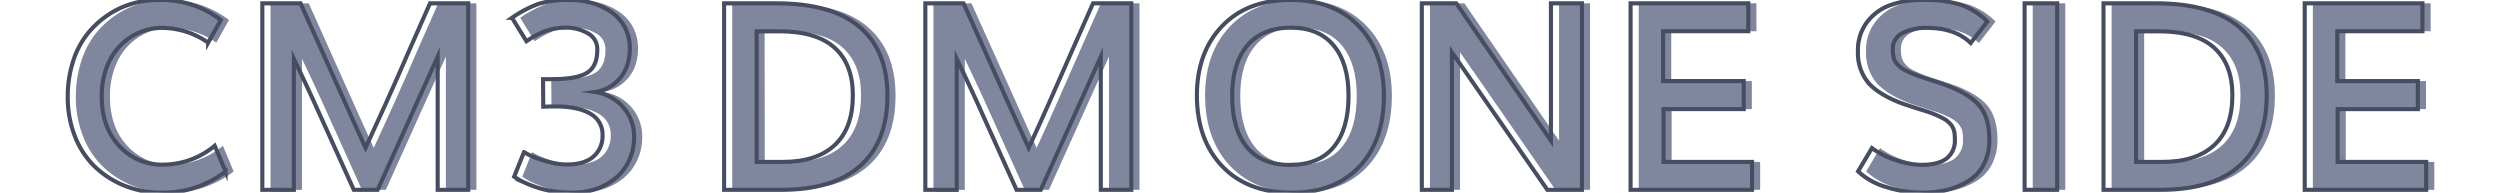 <svg id="Capa_1" data-name="Capa 1" xmlns="http://www.w3.org/2000/svg" viewBox="0 0 609.92 47"><defs><style>.cls-1{fill:#80869d;}.cls-2{fill:none;stroke:#474d60;stroke-miterlimit:10;}</style></defs><path class="cls-1" d="M41.29,47a23.88,23.88,0,0,1-8.56-1.55A22.83,22.83,0,0,1,25.48,41a20.44,20.44,0,0,1-5.08-7.39,25.79,25.79,0,0,1-1.89-10,27.75,27.75,0,0,1,1.27-8.54A20.91,20.91,0,0,1,23.2,8.39a22.38,22.38,0,0,1,5-4.67,20.84,20.84,0,0,1,6-2.84A23.09,23.09,0,0,1,40.67,0,23.8,23.8,0,0,1,55.86,4.88l-3.1,5.53a19.62,19.62,0,0,0-11.43-3.6A13.49,13.49,0,0,0,35.81,8a14.26,14.26,0,0,0-4.61,3.25A15.24,15.24,0,0,0,28,16.5a19.93,19.93,0,0,0-1.18,7q0,7.53,4.25,12.09a14,14,0,0,0,10.75,4.57,19.63,19.63,0,0,0,12.56-4.6L57,41.84A24.84,24.84,0,0,1,41.29,47Z"/><path class="cls-1" d="M66,46.31V.81h9.32q1,2.16,6.86,15.28t9,20q2.42-5.2,5-10.95t5.87-13.33q3.33-7.59,4.86-11h9.31v45.5h-7.44V13.81q-1.65,3.6-14.65,32.5H88.29q-1.62-3.56-4.56-10.11T78.36,24.33q-2.44-5.32-4.69-10v32Z"/><path class="cls-1" d="M141.61,47a31.61,31.61,0,0,1-5-.39,24,24,0,0,1-4-1c-1.07-.38-2-.76-2.83-1.14a12.27,12.27,0,0,1-1.8-1l-.56-.37,2.4-6a17.4,17.4,0,0,0,1.65.89,25.55,25.55,0,0,0,3.81,1.36,17.69,17.69,0,0,0,5,.78c2.82,0,5-.64,6.47-1.92A6.57,6.57,0,0,0,149,33.06a5.77,5.77,0,0,0-3-5.33c-2-1.17-4.85-1.76-8.46-1.76h-1l-2,.06-.06-6.72h2.25q6.06,0,8.55-1.59T147.7,12a4.32,4.32,0,0,0-2.34-3.89A10.4,10.4,0,0,0,140,6.75a15,15,0,0,0-2.81.25,12.51,12.51,0,0,0-2.44.7c-.73.31-1.32.58-1.78.82s-1,.53-1.53.89l-1,.65-3.53-5.72a28.79,28.79,0,0,1,6.48-3.4A24.43,24.43,0,0,1,141,0a19.47,19.47,0,0,1,5.46.75,16,16,0,0,1,4.65,2.17,10.41,10.41,0,0,1,3.32,3.73,11,11,0,0,1,1.23,5.22,12.69,12.69,0,0,1-.83,4.57A9.72,9.72,0,0,1,152,20.27a9.57,9.57,0,0,1-4.86,2.14,11.43,11.43,0,0,1,7,3.86,10.82,10.82,0,0,1,2.54,7.14,13.27,13.27,0,0,1-1.23,5.73,12.33,12.33,0,0,1-3.31,4.31,15.2,15.2,0,0,1-4.82,2.64A17.48,17.48,0,0,1,141.61,47Z"/><path class="cls-1" d="M317,47q-10.65,0-16.8-6.42T294,23.34q0-10.56,6.18-17T317,0q10.35,0,16.46,6.39t6.11,17q0,10.88-6,17.28T317,47Zm-.19-6.78q7,0,10.6-4.39T331,23.34q0-7.87-3.62-12.23T316.89,6.75q-6.92,0-10.61,4.36t-3.7,12.23q0,8.16,3.59,12.54T316.76,40.25Z"/><path class="cls-1" d="M348.86,46.31V.81h8.4q21.69,31.44,23.1,33.5V.81h7.56v45.5h-8.44Q358.51,16,356.2,12.75V46.31Z"/><path class="cls-1" d="M399.79,46.31V.81h28.72V7.62H407.73V19.78h19.66v6.84H407.83V39.5h21.59v6.81Z"/><path class="cls-1" d="M471.14,47a29.89,29.89,0,0,1-9-1.37,17,17,0,0,1-6.85-3.82l3.38-5.68a19.6,19.6,0,0,0,5.76,2.9,20.14,20.14,0,0,0,6.24,1.19q4.22,0,6.23-1.56a5.62,5.62,0,0,0,2-4.75,8.47,8.47,0,0,0-.19-2,4.24,4.24,0,0,0-.84-1.59,6.3,6.3,0,0,0-2-1.53,24.83,24.83,0,0,0-3.48-1.49l-3.17-1c-1.49-.48-2.58-.84-3.27-1.09q-5.62-2.13-8.15-5a11.44,11.44,0,0,1-2.54-7.83A11.22,11.22,0,0,1,457.4,5.5,12.34,12.34,0,0,1,463,1.31,22.36,22.36,0,0,1,471,0a29.41,29.41,0,0,1,9.47,1.19,17.71,17.71,0,0,1,6.38,4.06l-4.07,5.25Q479,6.81,472.14,6.81a12.54,12.54,0,0,0-6.05,1.28A4.2,4.2,0,0,0,463.76,12a8.75,8.75,0,0,0,.22,2.11,4.18,4.18,0,0,0,.92,1.62,6.48,6.48,0,0,0,2,1.47,29.15,29.15,0,0,0,3.5,1.46c.52.18,1.61.54,3.27,1.07s2.89,1,3.7,1.27q5.57,2.22,7.75,5.09t2.19,8a12.75,12.75,0,0,1-1.35,6,10.21,10.21,0,0,1-3.65,4,17.7,17.7,0,0,1-5.13,2.19A24.38,24.38,0,0,1,471.14,47Z"/><path class="cls-1" d="M495.92,46.31V.81h7.94v45.5Z"/><path class="cls-1" d="M515.17,46.31V.81h12.69q13.65,0,20.4,5.8T555,23.28q0,11.28-6.61,17.16t-19.26,5.87Zm7.94-6.81h6.43q8.25,0,12.66-4.12t4.41-12.13q0-7.59-4.46-11.61t-13.57-4h-5.47Z"/><path class="cls-1" d="M564.26,46.31V.81H593V7.62H572.2V19.78h19.66v6.84H572.29V39.5h21.6v6.81Z"/><path class="cls-2" d="M39.31,47a23.88,23.88,0,0,1-8.56-1.55A22.83,22.83,0,0,1,23.5,41a20.44,20.44,0,0,1-5.08-7.39,25.79,25.79,0,0,1-1.89-10,27.75,27.75,0,0,1,1.27-8.54,20.91,20.91,0,0,1,3.42-6.66,22.38,22.38,0,0,1,5-4.67,20.84,20.84,0,0,1,6-2.84A23.09,23.09,0,0,1,38.69,0,23.8,23.8,0,0,1,53.88,4.88l-3.1,5.53a19.62,19.62,0,0,0-11.43-3.6A13.49,13.49,0,0,0,33.83,8a14.26,14.26,0,0,0-4.61,3.25A15.24,15.24,0,0,0,26,16.5a19.93,19.93,0,0,0-1.18,7q0,7.53,4.25,12.09a14,14,0,0,0,10.75,4.57,19.63,19.63,0,0,0,12.56-4.6l2.65,6.28A24.84,24.84,0,0,1,39.31,47Z"/><path class="cls-2" d="M64,46.31V.81h9.32q1,2.16,6.86,15.28t9,20q2.41-5.2,5-10.95t5.87-13.33q3.33-7.59,4.86-11h9.31v45.5h-7.44V13.81q-1.65,3.6-14.65,32.5H86.31q-1.62-3.56-4.56-10.11T76.38,24.33q-2.44-5.32-4.69-10v32Z"/><path class="cls-2" d="M139.63,47a31.61,31.61,0,0,1-5-.39,24,24,0,0,1-4-1c-1.07-.38-2-.76-2.83-1.14a12.27,12.27,0,0,1-1.8-1l-.56-.37,2.4-6a17.4,17.4,0,0,0,1.65.89,25.55,25.55,0,0,0,3.81,1.36,17.69,17.69,0,0,0,5,.78c2.82,0,5-.64,6.47-1.92A6.57,6.57,0,0,0,147,33.06a5.77,5.77,0,0,0-3-5.33c-2-1.17-4.85-1.76-8.46-1.76h-1l-2,.06-.06-6.72h2.25q6.06,0,8.55-1.59T145.72,12a4.32,4.32,0,0,0-2.34-3.89A10.4,10.4,0,0,0,138,6.75a15,15,0,0,0-2.81.25,12.51,12.51,0,0,0-2.44.7c-.73.31-1.32.58-1.78.82s-1,.53-1.53.89l-1,.65-3.53-5.72a28.79,28.79,0,0,1,6.48-3.4A24.43,24.43,0,0,1,139,0a19.47,19.47,0,0,1,5.46.75,16,16,0,0,1,4.65,2.17,10.41,10.41,0,0,1,3.32,3.73,11,11,0,0,1,1.23,5.22,12.69,12.69,0,0,1-.83,4.57,9.72,9.72,0,0,1-2.81,3.86,9.57,9.57,0,0,1-4.86,2.14,11.43,11.43,0,0,1,7,3.86,10.82,10.82,0,0,1,2.54,7.14,13.27,13.27,0,0,1-1.23,5.73,12.33,12.33,0,0,1-3.31,4.31,15.2,15.2,0,0,1-4.82,2.64A17.48,17.48,0,0,1,139.63,47Z"/><path class="cls-2" d="M315,47q-10.65,0-16.8-6.42T292,23.34q0-10.56,6.18-17T315.06,0q10.35,0,16.46,6.39t6.11,17q0,10.88-6,17.28T315,47Zm-.19-6.78q7,0,10.6-4.39T329,23.34q0-7.87-3.62-12.23T314.91,6.75q-6.92,0-10.61,4.36t-3.7,12.23q0,8.16,3.59,12.54T314.78,40.25Z"/><path class="cls-2" d="M346.88,46.31V.81h8.4q21.69,31.44,23.1,33.5V.81h7.56v45.5H377.5q-21-30.29-23.28-33.56V46.31Z"/><path class="cls-2" d="M397.81,46.31V.81h28.72V7.62H405.75V19.78h19.66v6.84H405.85V39.5h21.59v6.81Z"/><path class="cls-2" d="M469.16,47a29.89,29.89,0,0,1-9-1.37,17,17,0,0,1-6.85-3.82l3.38-5.68a19.6,19.6,0,0,0,5.76,2.9,20.14,20.14,0,0,0,6.24,1.19q4.21,0,6.23-1.56a5.62,5.62,0,0,0,2-4.75,8.47,8.47,0,0,0-.19-2,4.24,4.24,0,0,0-.84-1.59,6.3,6.3,0,0,0-2-1.53,24.83,24.83,0,0,0-3.48-1.49l-3.17-1c-1.49-.48-2.58-.84-3.27-1.09q-5.62-2.13-8.15-5a11.44,11.44,0,0,1-2.54-7.83,11.22,11.22,0,0,1,2.11-6.84A12.34,12.34,0,0,1,461,1.31,22.36,22.36,0,0,1,469,0a29.41,29.41,0,0,1,9.47,1.19,17.71,17.71,0,0,1,6.38,4.06l-4.07,5.25Q477,6.81,470.16,6.81a12.54,12.54,0,0,0-6.05,1.28A4.2,4.2,0,0,0,461.78,12a8.75,8.75,0,0,0,.22,2.11,4.18,4.18,0,0,0,.92,1.62,6.48,6.48,0,0,0,2,1.47,29.15,29.15,0,0,0,3.5,1.46c.52.18,1.61.54,3.27,1.07s2.89,1,3.7,1.27q5.56,2.22,7.75,5.09t2.19,8a12.75,12.75,0,0,1-1.35,6,10.21,10.21,0,0,1-3.65,4,17.7,17.7,0,0,1-5.13,2.19A24.38,24.38,0,0,1,469.16,47Z"/><path class="cls-2" d="M493.94,46.31V.81h7.94v45.5Z"/><path class="cls-2" d="M513.19,46.31V.81h12.69q13.65,0,20.4,5.8T553,23.28q0,11.28-6.61,17.16t-19.26,5.87Zm7.94-6.81h6.43q8.25,0,12.66-4.12t4.41-12.13q0-7.59-4.46-11.61t-13.57-4h-5.47Z"/><path class="cls-2" d="M562.28,46.31V.81H591V7.62H570.22V19.78h19.66v6.84H570.31V39.5h21.6v6.81Z"/><path class="cls-1" d="M178.64,46.31V.81h12.69q13.65,0,20.4,5.8t6.75,16.67q0,11.28-6.61,17.16t-19.26,5.87Zm7.94-6.81H193q8.25,0,12.66-4.12t4.41-12.13q0-7.59-4.46-11.61T192,7.62h-5.46Z"/><path class="cls-1" d="M227.73,46.31V.81H237Q238,3,243.9,16.09t9,20c1.6-3.47,3.26-7.12,4.95-10.95s3.66-8.26,5.88-13.33,3.84-8.74,4.86-11H278v45.5h-7.44V13.81q-1.65,3.6-14.65,32.5H250q-1.62-3.56-4.56-10.11t-5.37-11.87q-2.45-5.32-4.69-10v32Z"/><path class="cls-2" d="M176.66,46.31V.81h12.69q13.65,0,20.4,5.8t6.75,16.67q0,11.28-6.61,17.16t-19.26,5.87Zm7.94-6.81H191q8.25,0,12.66-4.12t4.41-12.13q0-7.59-4.46-11.61t-13.58-4H184.6Z"/><path class="cls-2" d="M225.75,46.31V.81h9.31q1,2.16,6.86,15.28t9.05,20c1.6-3.47,3.26-7.12,4.95-10.95s3.66-8.26,5.88-13.33,3.84-8.74,4.86-11H276v45.5h-7.44V13.81q-1.65,3.6-14.65,32.5H248q-1.62-3.56-4.56-10.11T238.1,24.33q-2.44-5.32-4.69-10v32Z"/></svg>